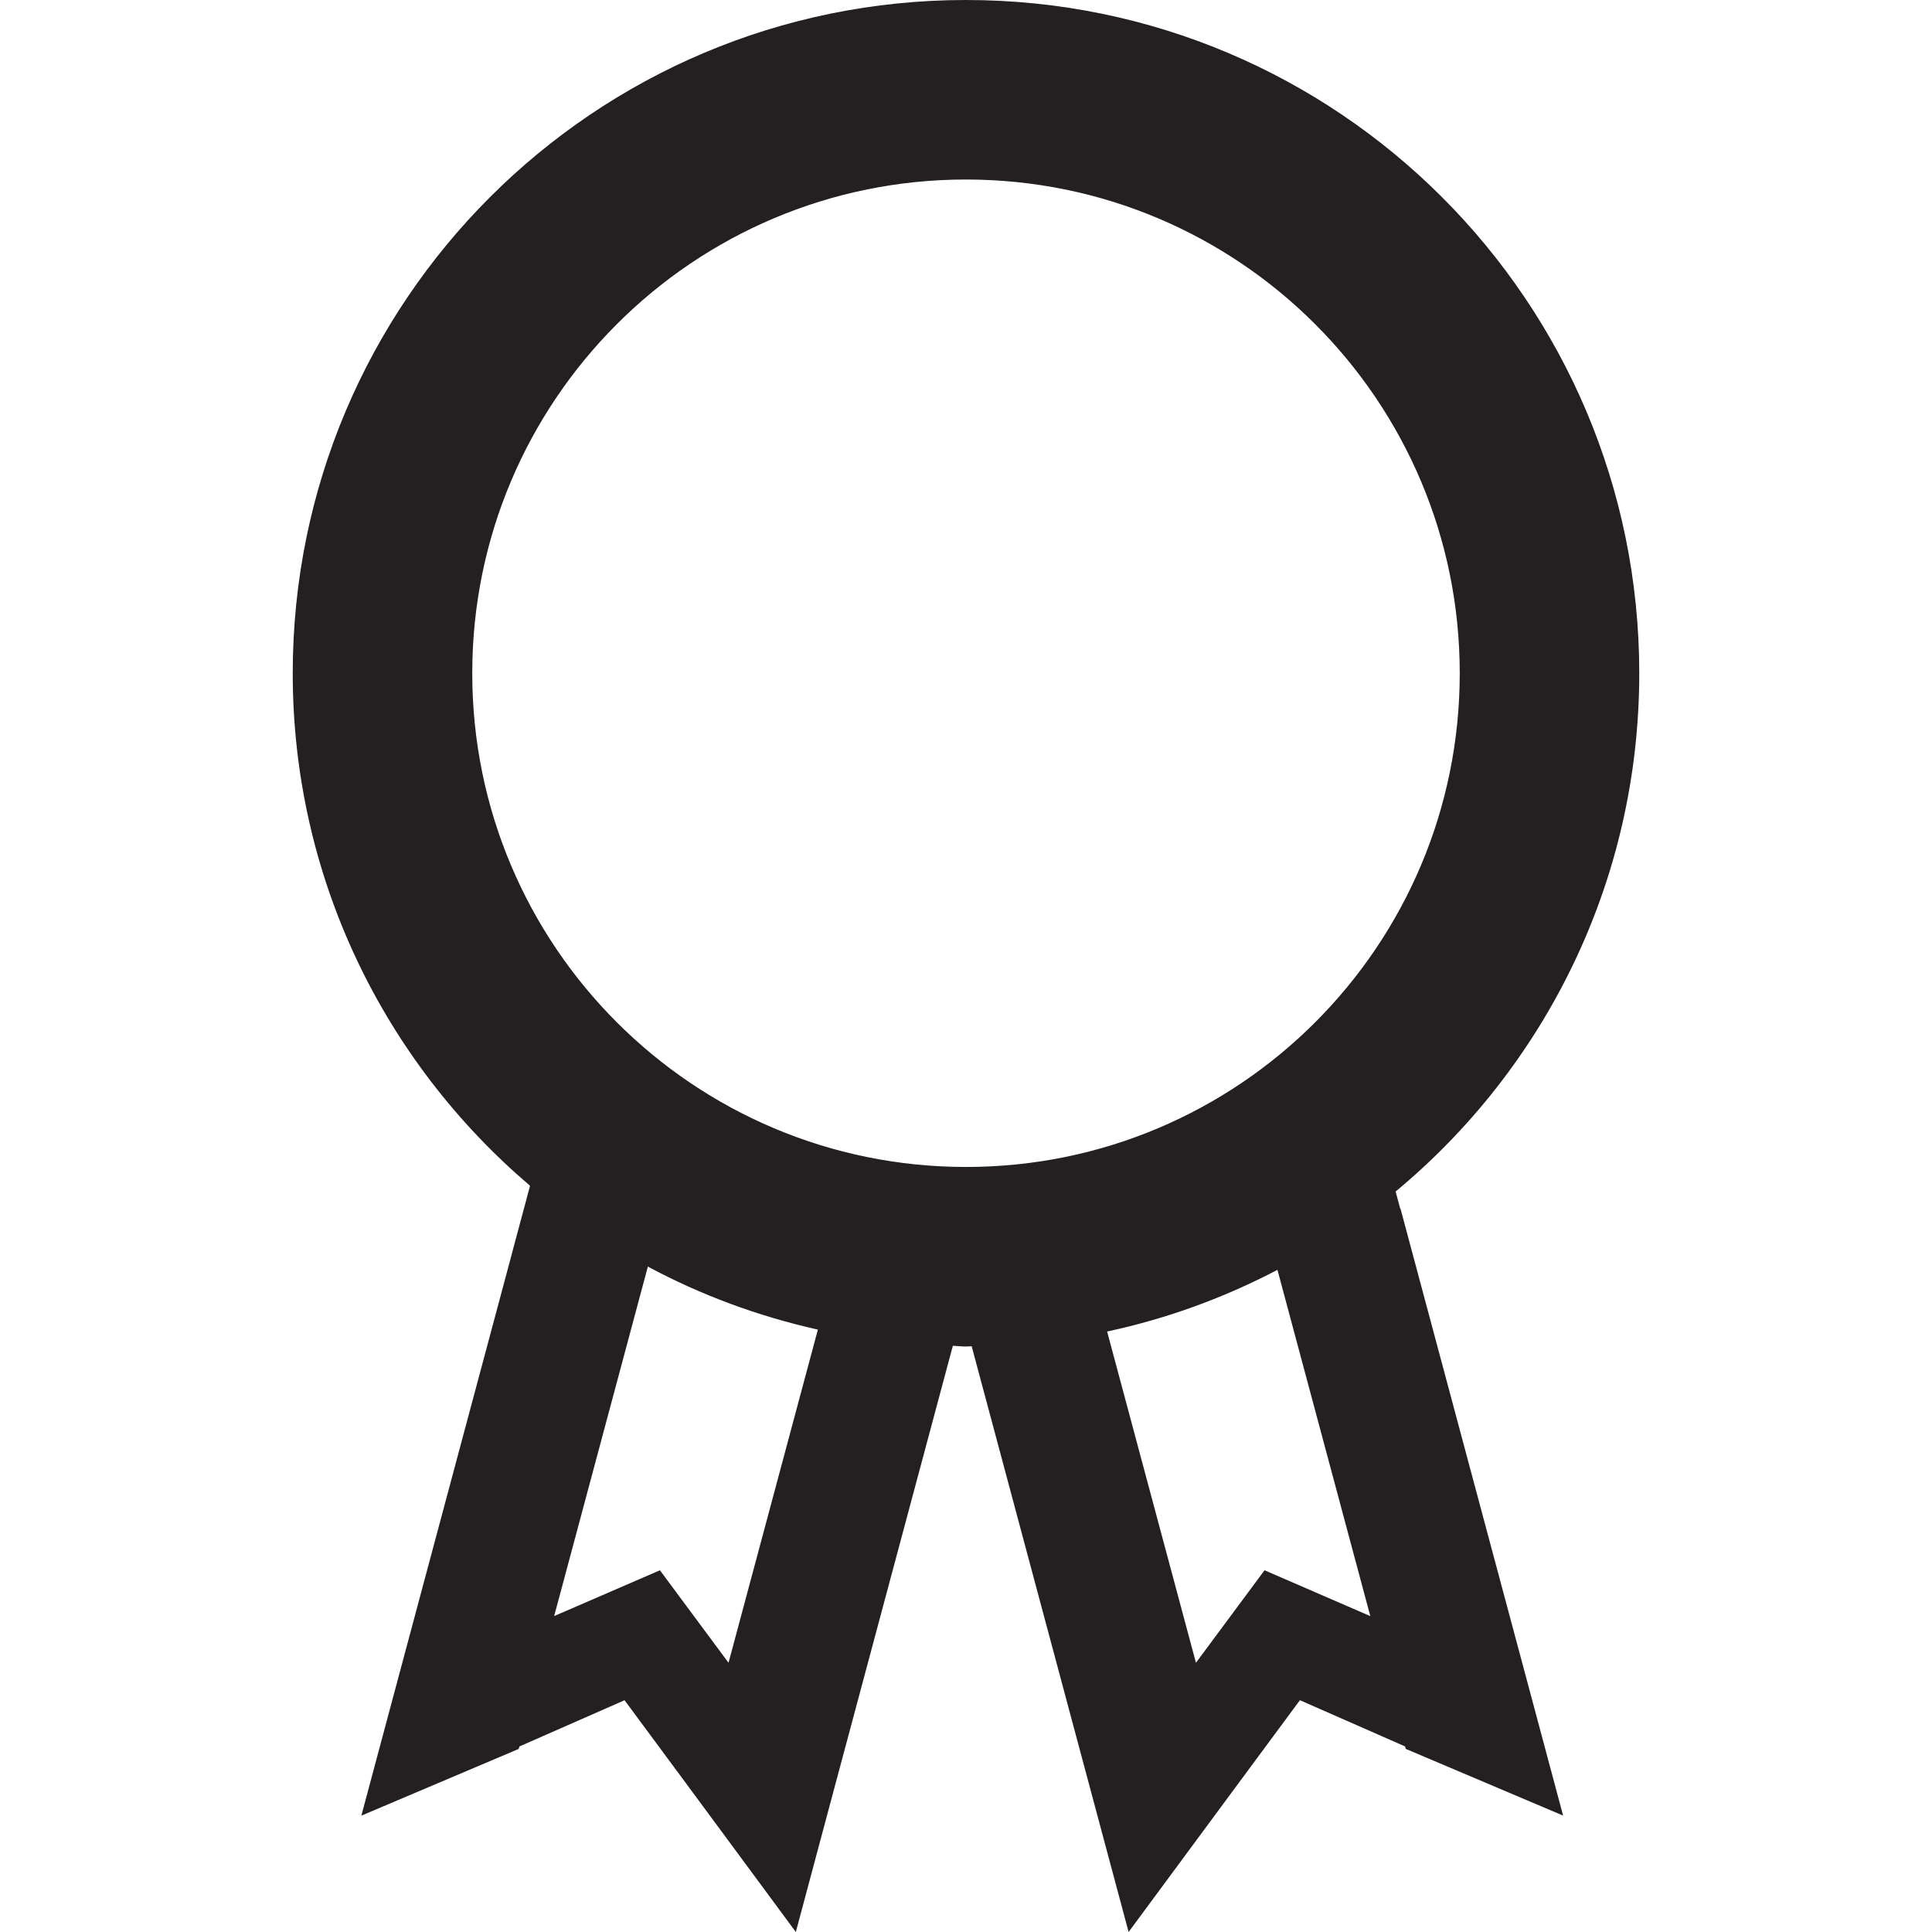 <?xml version="1.0" ?><!DOCTYPE svg  PUBLIC '-//W3C//DTD SVG 1.1//EN'  'http://www.w3.org/Graphics/SVG/1.1/DTD/svg11.dtd'><svg enable-background="new 0 0 48 48" height="48px" id="Layer_3" version="1.1" viewBox="0 0 48 48" width="48px" xml:space="preserve" xmlns="http://www.w3.org/2000/svg" xmlns:xlink="http://www.w3.org/1999/xlink"><path d="M34.795,30.028l-0.007,0.002l-0.114-0.427c3.697-3.068,6.053-7.697,6.053-12.876C40.727,7.489,33.238,0,24,0  C14.763,0,7.273,7.489,7.273,16.727c0,5.103,2.292,9.665,5.896,12.733l-0.452,1.687h0.001L9.852,41.845l-0.874,3.264l3.908-1.657  l0.019-0.062l2.612-1.148l1.715,2.319L19.772,48l0.874-3.266l3.027-11.297c0.109,0.002,0.216,0.017,0.326,0.017  c0.048,0,0.094-0.007,0.142-0.007l3.024,11.287L28.04,48l2.541-3.44l1.715-2.319l2.612,1.148l0.019,0.062l3.908,1.657l-0.874-3.264  L34.795,30.028z M18.1,41.311l-1.704-2.298l-2.628,1.138l2.328-8.683c1.312,0.705,2.731,1.231,4.224,1.566L18.1,41.311z   M11.733,16.727C11.733,9.952,17.226,4.46,24,4.46s12.267,5.492,12.267,12.267c0,6.774-5.492,12.266-12.267,12.266  S11.733,23.501,11.733,16.727z M31.417,39.013l-1.704,2.298l-2.207-8.23c1.495-0.319,2.914-0.842,4.232-1.532l2.307,8.603  L31.417,39.013z" fill="#241F20"/></svg>